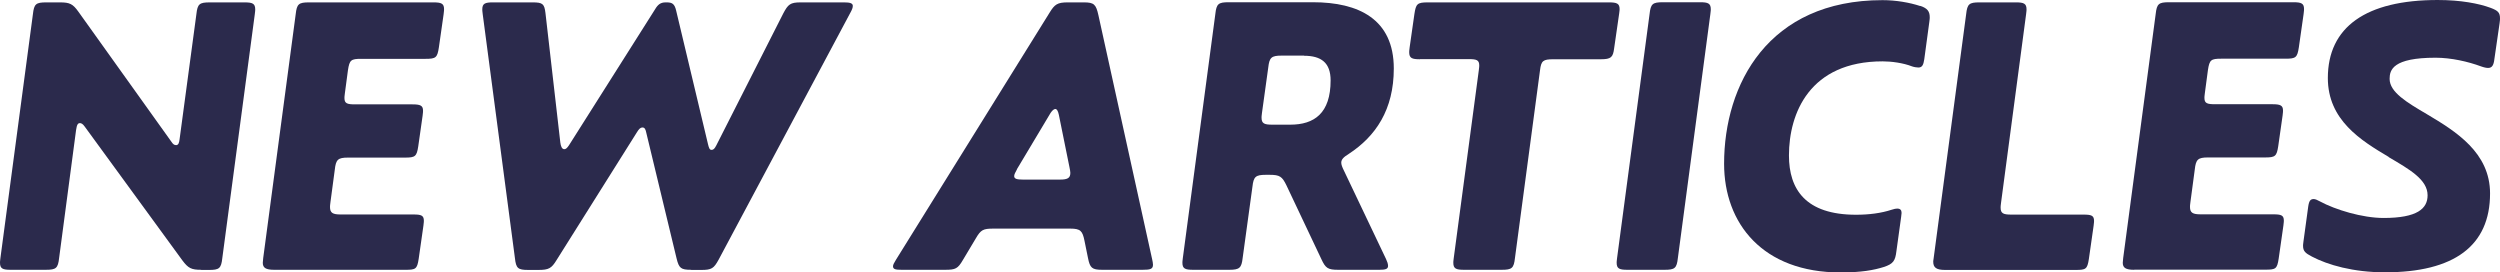 <?xml version="1.0" encoding="UTF-8"?><svg id="_レイヤー_2" xmlns="http://www.w3.org/2000/svg" viewBox="0 0 178.47 19.43"><defs><style>.cls-1{isolation:isolate;}.cls-2{fill:#2b2a4c;stroke-width:0px;}</style></defs><g id="_レイヤー_1-2"><g id="NEW_ARTICLES" class="cls-1"><g class="cls-1"><path class="cls-2" d="m14.36,19.26c-.7,0-.92-.11-1.34-.67l-6.97-9.55c-.14-.2-.25-.25-.34-.25-.14,0-.22.08-.28.5l-1.21,9.13c-.08.73-.22.84-.95.84H.76c-.56,0-.76-.08-.76-.5,0-.06,0-.11.03-.34L2.35,1.01c.08-.73.22-.84.95-.84h.98c.7,0,.92.11,1.32.67l6.63,9.27c.11.17.2.25.34.25.17,0,.22-.17.25-.42l1.2-8.93c.08-.73.22-.84.95-.84h2.49c.56,0,.76.08.76.5,0,.06,0,.11-.03.34l-2.32,17.42c-.08.73-.22.84-.95.84h-.56Z"/><path class="cls-2" d="m19.57,19.26c-.59,0-.81-.14-.81-.5,0-.03,0-.08.03-.34L21.11,1.01c.08-.73.22-.84.95-.84h8.88c.56,0,.76.08.76.48,0,.06,0,.14-.03.36l-.34,2.38c-.11.73-.22.81-.95.81h-4.59c-.73,0-.84.08-.95.81l-.22,1.65c-.03.22-.03.28-.03.34,0,.39.2.45.76.45h4.09c.56,0,.76.08.76.45,0,.06,0,.14-.03.36l-.31,2.18c-.11.73-.22.81-.95.81h-4.06c-.73,0-.87.14-.95.87l-.31,2.32c-.03.22-.03.28-.03.34,0,.42.2.53.76.53h5.18c.56,0,.76.06.76.45,0,.03,0,.11-.03.34l-.34,2.38c-.11.73-.22.78-.95.78h-9.35Z"/><path class="cls-2" d="m49.34,19.26c-.73,0-.87-.11-1.04-.81l-2.16-8.96c-.05-.25-.11-.39-.28-.39-.14,0-.25.11-.39.34l-5.74,9.13c-.36.59-.56.7-1.29.7h-.73c-.73,0-.87-.11-.95-.84l-2.3-17.42c-.03-.22-.03-.28-.03-.34,0-.42.2-.5.76-.5h2.83c.73,0,.84.11.92.76l1.06,9.24c.03.25.11.48.28.48.14,0,.22-.11.34-.28L46.76.67c.2-.34.39-.5.76-.5h.08c.39,0,.56.11.67.59l2.27,9.52c.06.25.11.42.25.42s.22-.08.34-.31L55.92.95c.34-.64.5-.78,1.23-.78h3.11c.42,0,.62.06.62.25,0,.14-.06.28-.17.48l-9.41,17.64c-.34.62-.5.73-1.23.73h-.73Z"/><path class="cls-2" d="m78.68,19.26c-.73,0-.87-.14-1.01-.84l-.25-1.23c-.14-.7-.28-.87-1.01-.87h-5.49c-.73,0-.9.08-1.26.7l-.92,1.54c-.36.62-.53.7-1.26.7h-3.11c-.42,0-.62-.03-.62-.25,0-.11.08-.25.22-.48L74.93.9c.36-.59.56-.73,1.29-.73h1.15c.73,0,.87.14,1.04.9l3.84,17.44c.03.14.06.28.06.39,0,.31-.2.36-.73.36h-2.88Zm-6.08-7.17c-.11.2-.2.36-.2.48,0,.2.2.25.62.25h2.66c.53,0,.73-.11.73-.48,0-.08-.03-.25-.06-.39l-.76-3.75c-.06-.28-.14-.42-.25-.42s-.22.11-.34.28l-2.41,4.03Z"/><path class="cls-2" d="m85.17,19.26c-.56,0-.76-.08-.76-.5,0-.06,0-.11.03-.34l2.32-17.42c.08-.73.22-.84.95-.84h6.02c3.25,0,5.77,1.2,5.77,4.73,0,2.94-1.29,4.84-3.22,6.1-.36.22-.53.39-.53.62,0,.14.06.31.2.59l3,6.3c.08.17.14.34.14.48,0,.22-.17.28-.62.28h-2.94c-.73,0-.9-.11-1.2-.76l-2.49-5.26c-.31-.64-.48-.76-1.2-.76h-.28c-.73,0-.87.14-.95.84l-.7,5.1c-.08.7-.22.84-.95.84h-2.58Zm7.92-15.29h-1.6c-.73,0-.87.14-.95.84l-.45,3.25c-.03.22-.03.28-.03.34,0,.42.2.5.76.5h1.29c1.71,0,2.88-.81,2.88-3.16,0-1.26-.67-1.76-1.9-1.76Z"/><path class="cls-2" d="m101.36,4.23c-.56,0-.76-.08-.76-.5,0-.06,0-.11.03-.34l.34-2.38c.11-.73.2-.84.95-.84h12.94c.56,0,.76.08.76.48,0,.03,0,.11-.03.31l-.36,2.49c-.08.64-.22.78-.95.78h-3.39c-.73,0-.87.11-.95.78l-1.79,13.41c-.08.73-.22.84-.95.84h-2.69c-.56,0-.76-.08-.76-.5,0-.06,0-.14.03-.34l1.79-13.41c.03-.22.03-.28.03-.34,0-.39-.2-.45-.76-.45h-3.47Z"/><path class="cls-2" d="m119.78,18.42c-.08.73-.22.84-.95.84h-2.66c-.56,0-.76-.08-.76-.5,0-.06,0-.11.03-.34l2.32-17.42c.08-.73.22-.84.95-.84h2.66c.56,0,.76.08.76.5,0,.06,0,.11-.03.34l-2.32,17.42Z"/><path class="cls-2" d="m137.09.42c.5.17.67.39.67.81,0,.06,0,.14-.03.34l-.36,2.66c-.06.39-.14.59-.42.59-.11,0-.31-.03-.45-.08-.64-.25-1.48-.36-2.1-.36-5.21,0-6.69,3.7-6.69,6.72,0,2.41,1.18,4.23,4.79,4.23.92,0,1.79-.11,2.55-.36.17-.06.31-.08.39-.08.22,0,.31.11.31.31,0,.03,0,.06-.03.28l-.34,2.46c-.08.67-.22.9-.9,1.12-.7.22-1.6.39-3.08.39-5.57,0-8.32-3.5-8.32-7.76,0-5.66,3.14-11.68,11.31-11.68.95,0,1.93.17,2.69.42Z"/><path class="cls-2" d="m148.73,15.32c.56,0,.76.06.76.45,0,.03,0,.11-.03.34l-.34,2.38c-.11.73-.22.78-.95.78h-9.32c-.62,0-.84-.17-.84-.59,0-.03,0-.06.03-.25l2.32-17.42c.08-.73.22-.84.95-.84h2.6c.56,0,.76.08.76.5,0,.06,0,.11-.03.34l-1.79,13.47c-.03.22-.03.28-.03.34,0,.42.2.5.76.5h5.15Z"/><path class="cls-2" d="m152.35,19.26c-.59,0-.81-.14-.81-.5,0-.03,0-.08.03-.34l2.32-17.42c.08-.73.22-.84.95-.84h8.88c.56,0,.76.08.76.48,0,.06,0,.14-.03.36l-.34,2.38c-.11.73-.22.81-.95.81h-4.59c-.73,0-.84.08-.95.81l-.22,1.65c-.03.22-.03.28-.03.34,0,.39.2.45.76.45h4.09c.56,0,.76.08.76.45,0,.06,0,.14-.03.36l-.31,2.18c-.11.73-.22.81-.95.81h-4.06c-.73,0-.87.14-.95.87l-.31,2.32c-.03.22-.03.28-.03.34,0,.42.2.53.76.53h5.18c.56,0,.76.06.76.45,0,.03,0,.11-.03.34l-.34,2.38c-.11.73-.22.78-.95.78h-9.35Z"/><path class="cls-2" d="m170.52,11.2c-1.99-1.18-4.34-2.63-4.34-5.63,0-3.64,2.72-5.57,7.84-5.57,1.65,0,2.94.25,3.78.56.53.2.67.34.67.76,0,.06,0,.14-.03.34l-.37,2.55c-.05.45-.17.64-.45.64-.11,0-.28-.03-.5-.11-.92-.34-2.13-.62-3.25-.62-3.05,0-3.28.87-3.28,1.51,0,.95,1.23,1.68,2.66,2.52,2.07,1.23,4.51,2.74,4.51,5.66,0,3.75-2.58,5.63-7.5,5.63-2.27,0-4.09-.53-5.21-1.12-.48-.25-.64-.39-.64-.78,0-.06,0-.08.03-.31l.34-2.49c.06-.42.17-.53.39-.53.11,0,.25.06.45.17,1.09.59,3.02,1.18,4.54,1.18,2.41,0,3.14-.67,3.14-1.62,0-1.12-1.29-1.85-2.77-2.72Z"/></g></g></g></svg>